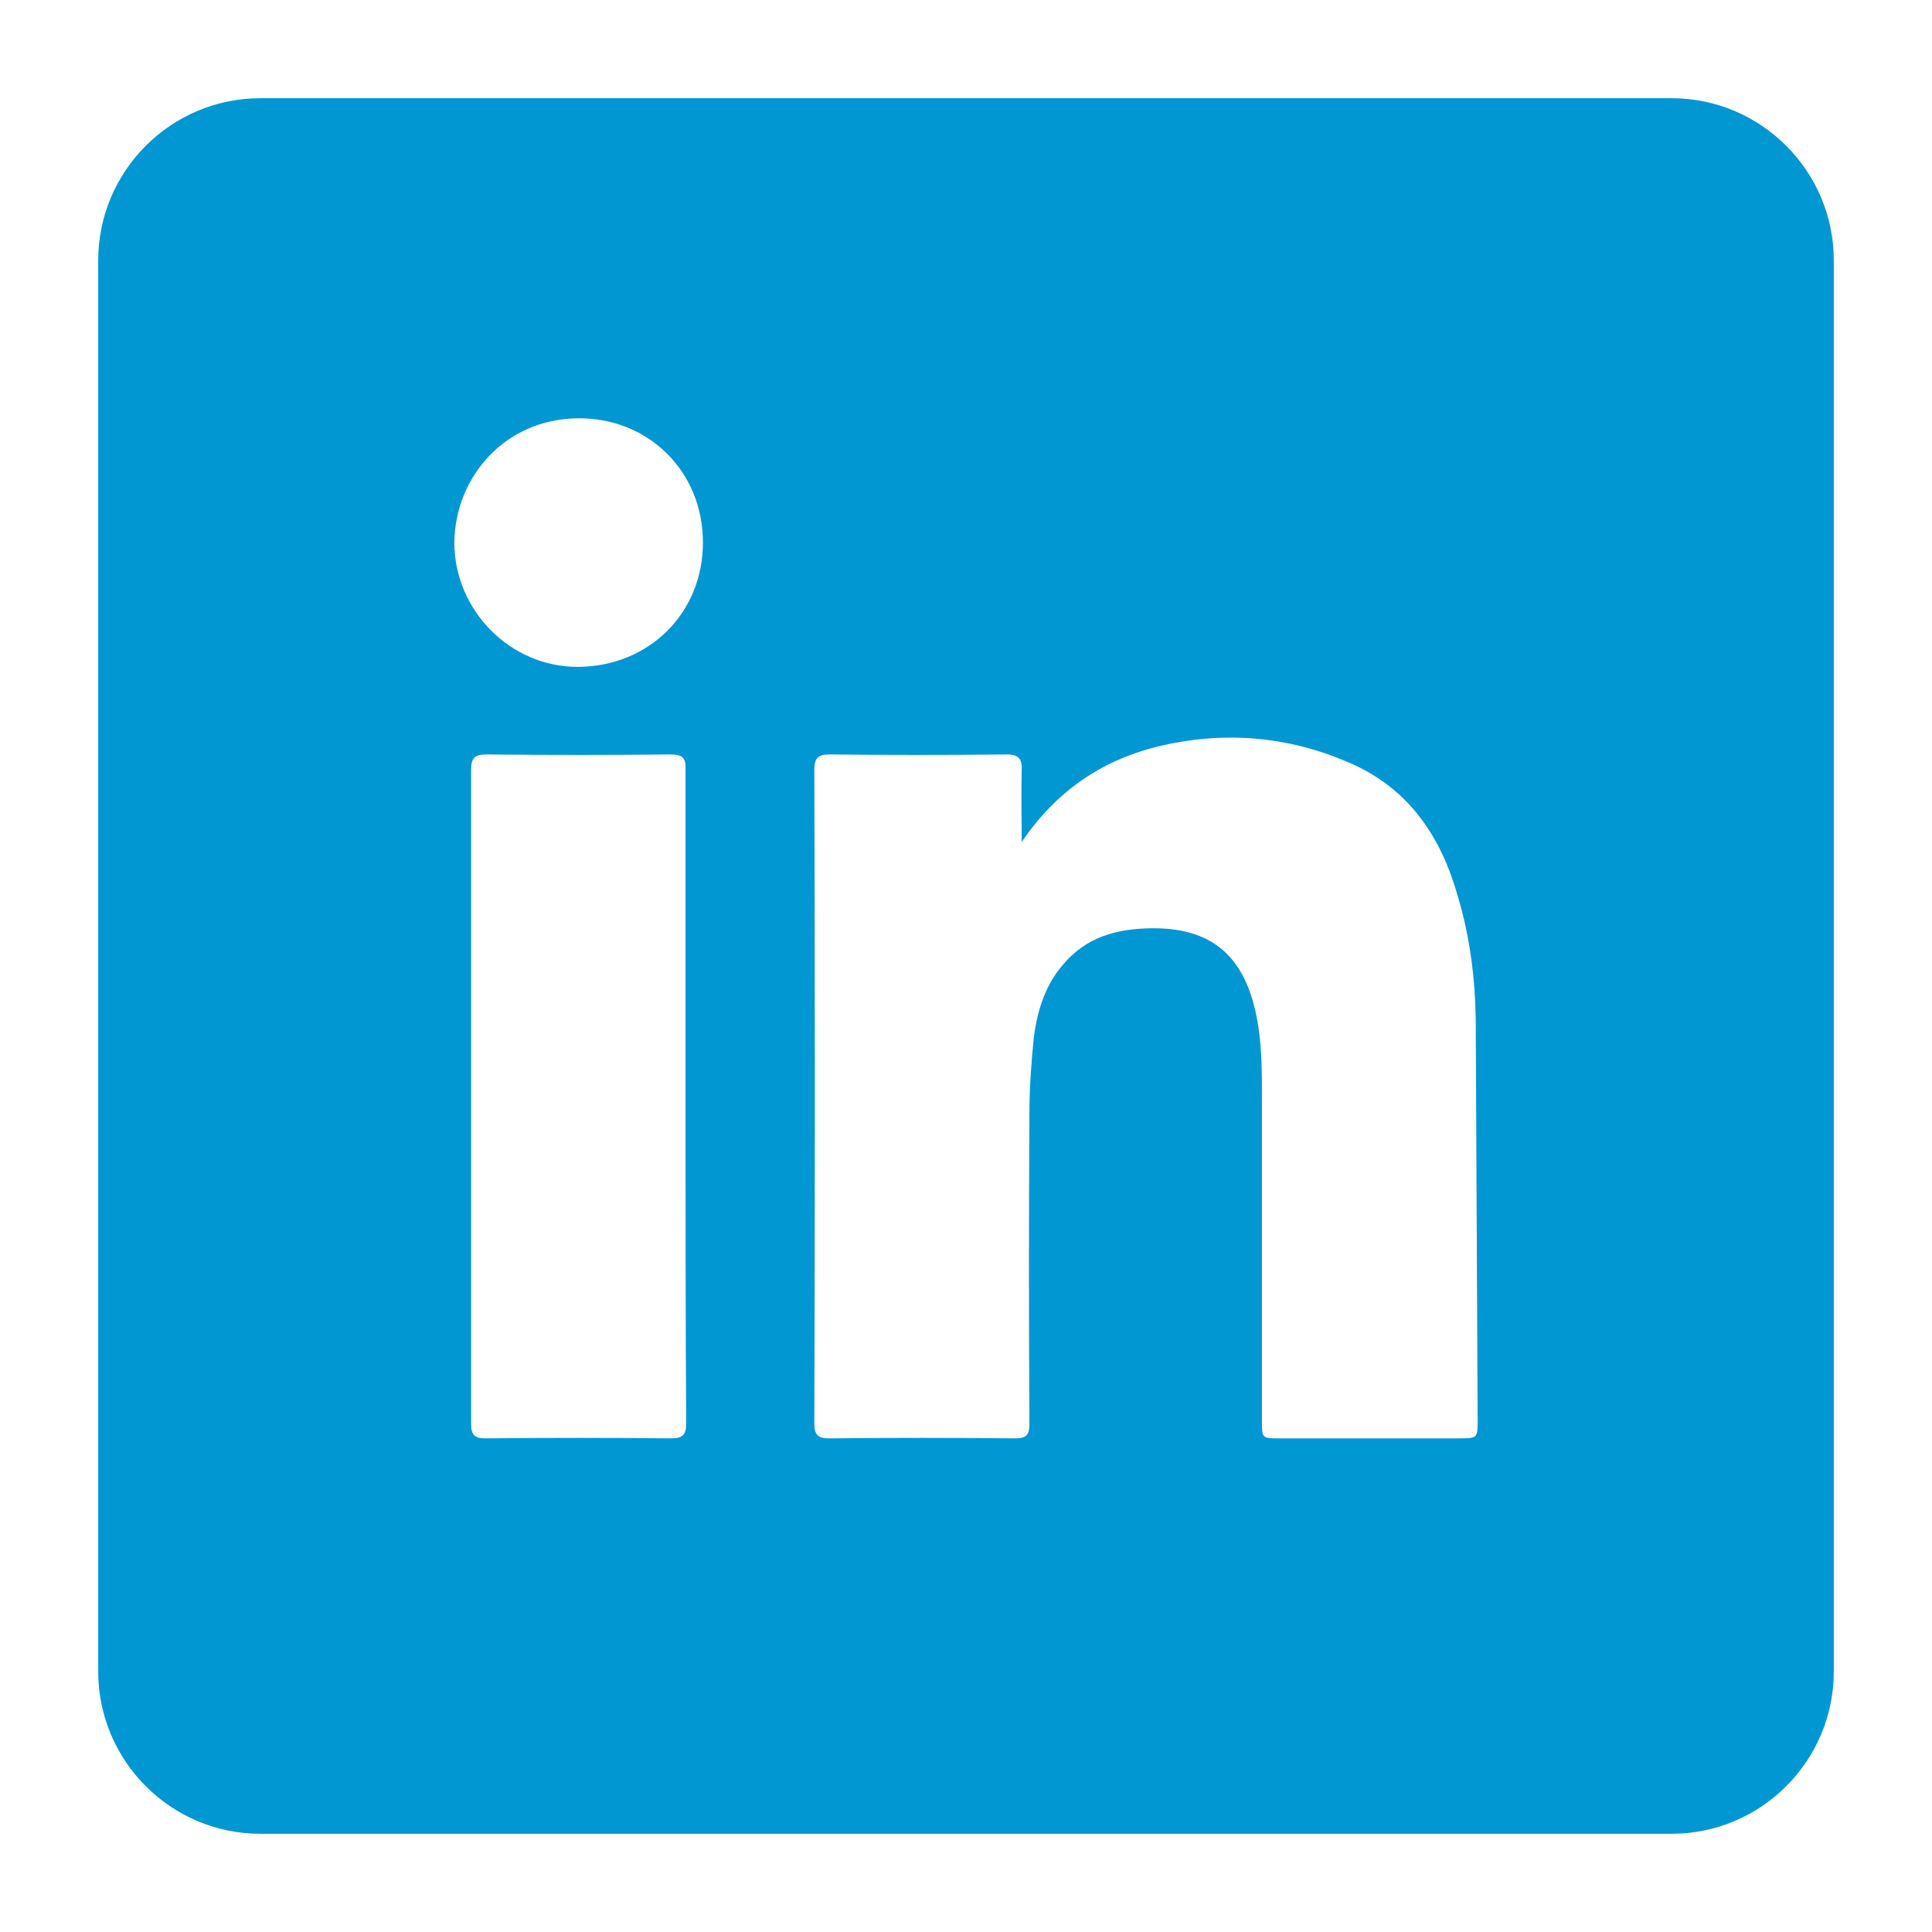 <?xml version="1.0" encoding="UTF-8"?>
<svg width="30px" height="30px" viewBox="0 0 30 30" version="1.1" xmlns="http://www.w3.org/2000/svg" xmlns:xlink="http://www.w3.org/1999/xlink">
    <!-- Generator: Sketch 63.1 (92452) - https://sketch.com -->
    <title>Artboard</title>
    <desc>Created with Sketch.</desc>
    <g id="Artboard" stroke="none" stroke-width="1" fill="none" fill-rule="evenodd">
        <g id="linkedin-logo" transform="translate(1, 1)" fill="#0097D3" fill-rule="nonzero">
            <path d="M24.955,0.525 L3.045,0.525 C1.655,0.525 0.525,1.655 0.525,3.045 L0.525,24.955 C0.525,26.345 1.655,27.475 3.045,27.475 L24.955,27.475 C26.345,27.475 27.475,26.345 27.475,24.955 L27.475,3.045 C27.475,1.655 26.345,0.525 24.955,0.525 Z M9.415,21.335 C8.465,21.325 7.505,21.325 6.545,21.335 C6.365,21.335 6.315,21.285 6.315,21.095 L6.315,10.955 C6.315,10.765 6.375,10.715 6.555,10.715 C7.505,10.725 8.465,10.725 9.415,10.715 C9.605,10.715 9.655,10.775 9.645,10.955 L9.645,16.035 C9.645,17.725 9.645,19.415 9.655,21.105 C9.655,21.285 9.595,21.335 9.415,21.335 Z M7.985,9.355 C6.925,9.365 6.055,8.475 6.055,7.425 C6.065,6.415 6.835,5.505 7.975,5.495 C9.055,5.485 9.915,6.305 9.915,7.425 C9.915,8.525 9.075,9.345 7.985,9.355 Z M21.645,21.335 L18.835,21.335 C18.605,21.335 18.595,21.325 18.595,21.085 L18.595,15.945 C18.595,15.465 18.585,14.985 18.445,14.515 C18.225,13.785 17.755,13.435 16.985,13.415 C16.445,13.405 15.935,13.505 15.555,13.925 C15.245,14.255 15.115,14.655 15.055,15.095 C15.015,15.485 14.985,15.885 14.985,16.285 C14.975,17.895 14.975,19.505 14.985,21.105 C14.985,21.285 14.935,21.335 14.765,21.335 C13.805,21.325 12.835,21.325 11.875,21.335 C11.705,21.335 11.645,21.285 11.645,21.105 C11.655,17.725 11.655,14.335 11.645,10.945 C11.645,10.765 11.715,10.715 11.875,10.715 C12.795,10.725 13.715,10.725 14.635,10.715 C14.815,10.715 14.875,10.785 14.865,10.955 C14.855,11.325 14.865,11.705 14.865,12.075 C15.385,11.305 16.085,10.815 16.965,10.595 C17.985,10.345 18.995,10.425 19.955,10.845 C20.885,11.245 21.385,12.005 21.645,12.945 C21.825,13.555 21.905,14.185 21.915,14.825 C21.925,16.895 21.935,18.965 21.945,21.045 C21.945,21.335 21.945,21.335 21.645,21.335 Z" id="Shape"></path>
        </g>
    </g>
</svg>